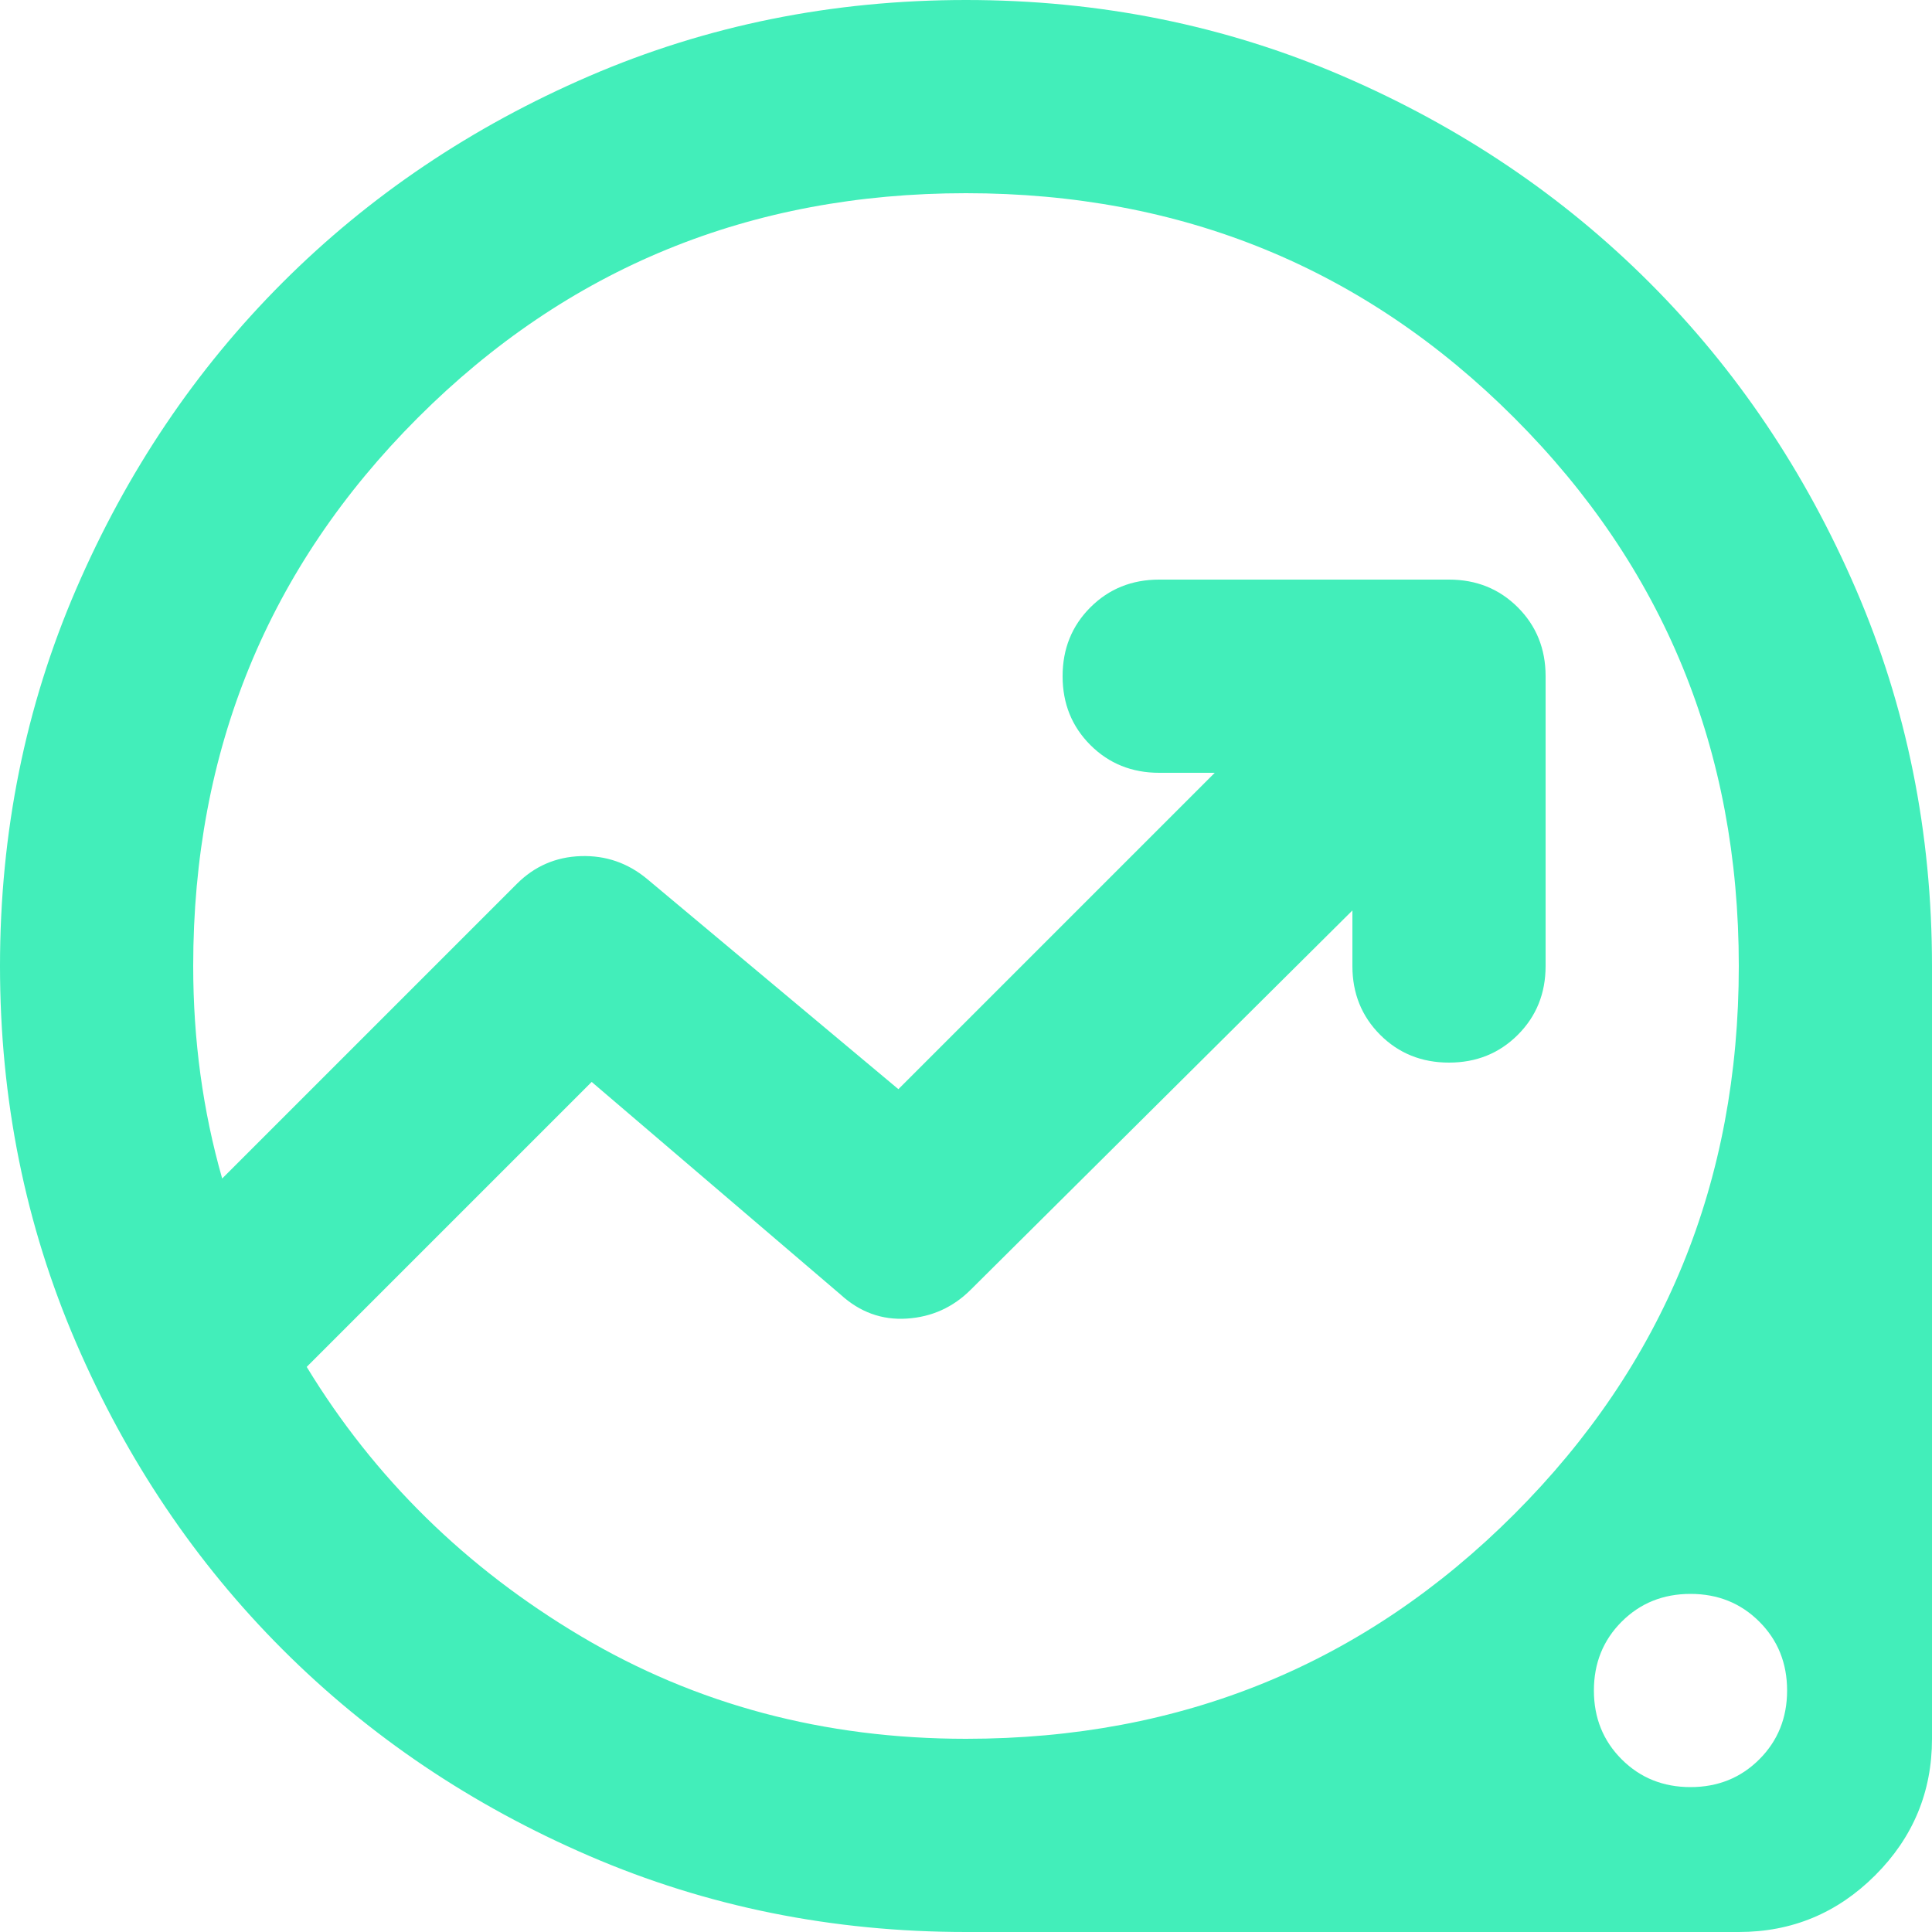 <svg width="40" height="40" viewBox="0 0 160 160" fill="none" xmlns="http://www.w3.org/2000/svg">
    <path d="M80 160C68.933 160 58.533 157.9 48.8 153.7C39.067 149.5 30.6 143.8 23.4 136.6C16.2 129.4 10.5 120.933 6.3 111.2C2.1 101.467 0 91.067 0 80C0 68.933 2.1 58.533 6.3 48.8C10.5 39.067 16.2 30.6 23.4 23.4C30.6 16.2 39.067 10.5 48.8 6.3C58.533 2.1 68.933 0 80 0C91.067 0 101.467 2.1 111.2 6.3C120.933 10.5 129.4 16.2 136.6 23.4C143.8 30.6 149.5 39.067 153.7 48.8C157.9 58.533 160 68.933 160 80V144C160 148.4 158.433 152.167 155.3 155.3C152.167 158.433 148.4 160 144 160H80ZM80 144C97.867 144 113 137.8 125.4 125.4C137.8 113 144 97.867 144 80C144 62.133 137.8 47 125.4 34.6C113 22.2 97.867 16 80 16C62.133 16 47 22.2 34.6 34.6C22.2 47 16 62.133 16 80C16 83.067 16.2 86.067 16.6 89C17 91.933 17.6 94.8 18.4 97.6L42.8 73.2C44.267 71.733 46.033 70.967 48.1 70.9C50.167 70.833 52 71.467 53.6 72.8L74.4 90.2L100.6 64H96C93.733 64 91.833 63.233 90.3 61.7C88.767 60.167 88 58.267 88 56C88 53.733 88.767 51.833 90.3 50.3C91.833 48.767 93.733 48 96 48H120C122.267 48 124.167 48.767 125.7 50.3C127.233 51.833 128 53.733 128 56V80C128 82.267 127.233 84.167 125.7 85.7C124.167 87.233 122.267 88 120 88C117.733 88 115.833 87.233 114.3 85.7C112.767 84.167 112 82.267 112 80V75.4L80.4 106.8C78.933 108.267 77.167 109.067 75.1 109.2C73.033 109.333 71.2 108.667 69.6 107.2L49 89.6L25.4 113.2C31 122.4 38.567 129.833 48.1 135.5C57.633 141.167 68.267 144 80 144ZM140 148C142.267 148 144.167 147.233 145.7 145.7C147.233 144.167 148 142.267 148 140C148 137.733 147.233 135.833 145.7 134.3C144.167 132.767 142.267 132 140 132C137.733 132 135.833 132.767 134.3 134.3C132.767 135.833 132 137.733 132 140C132 142.267 132.767 144.167 134.3 145.7C135.833 147.233 137.733 148 140 148Z" fill="#42EEBA"/>
</svg>
